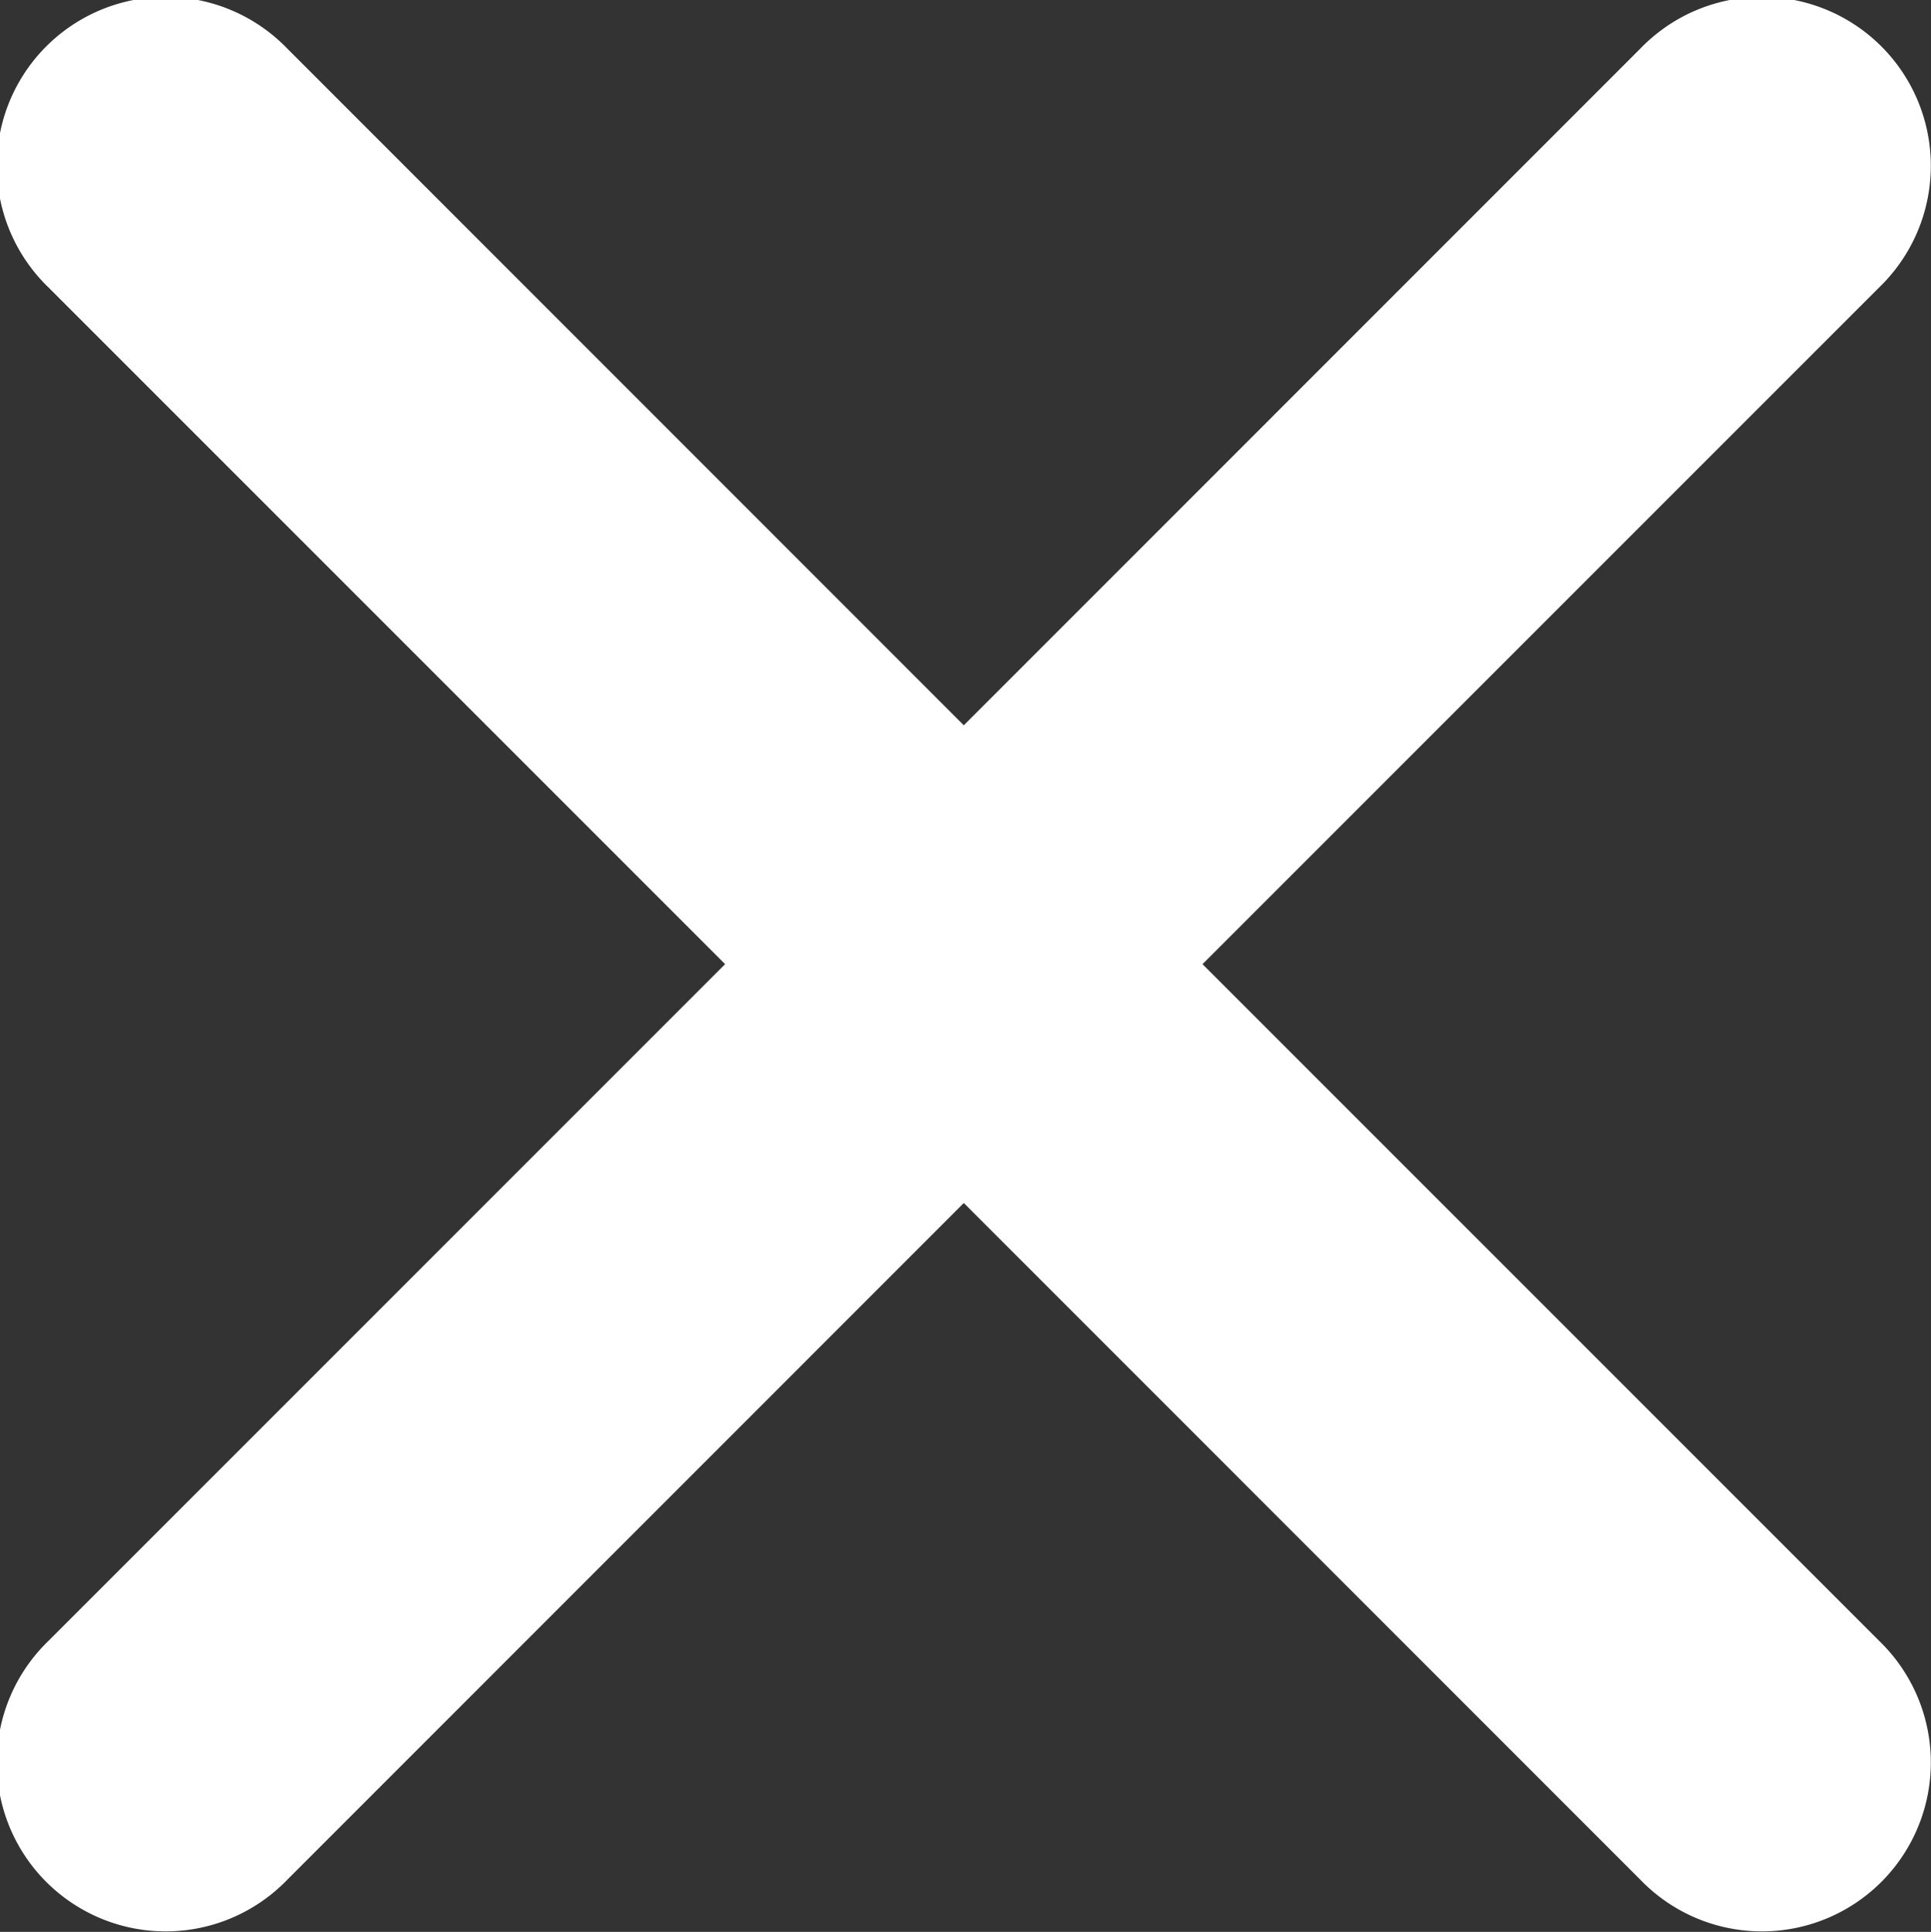<svg xmlns="http://www.w3.org/2000/svg" width="17.15" height="17.156" viewBox="0 0 17.15 17.156">
  <rect x="0" y="0" width="17.15" height="17.156" fill="#333333" stroke="none"/>
  <defs>
    <style>
      .cls-1 {
        fill: #fff;
        fill-rule: evenodd;
      }
    </style>
  </defs>
  <path id="icon_guan" class="cls-1" d="M1753.62,196.5l6.01,6.01a1.5,1.5,0,1,1-2.12,2.122l-6.01-6.011-6.01,6.011a1.5,1.5,0,1,1-2.12-2.122l6.01-6.01-6.01-6.01a1.5,1.5,0,1,1,2.12-2.122l6.01,6.011,6.01-6.011a1.5,1.5,0,1,1,2.12,2.122Z" transform="translate(-1742.94 -187.938)"/>
</svg>
